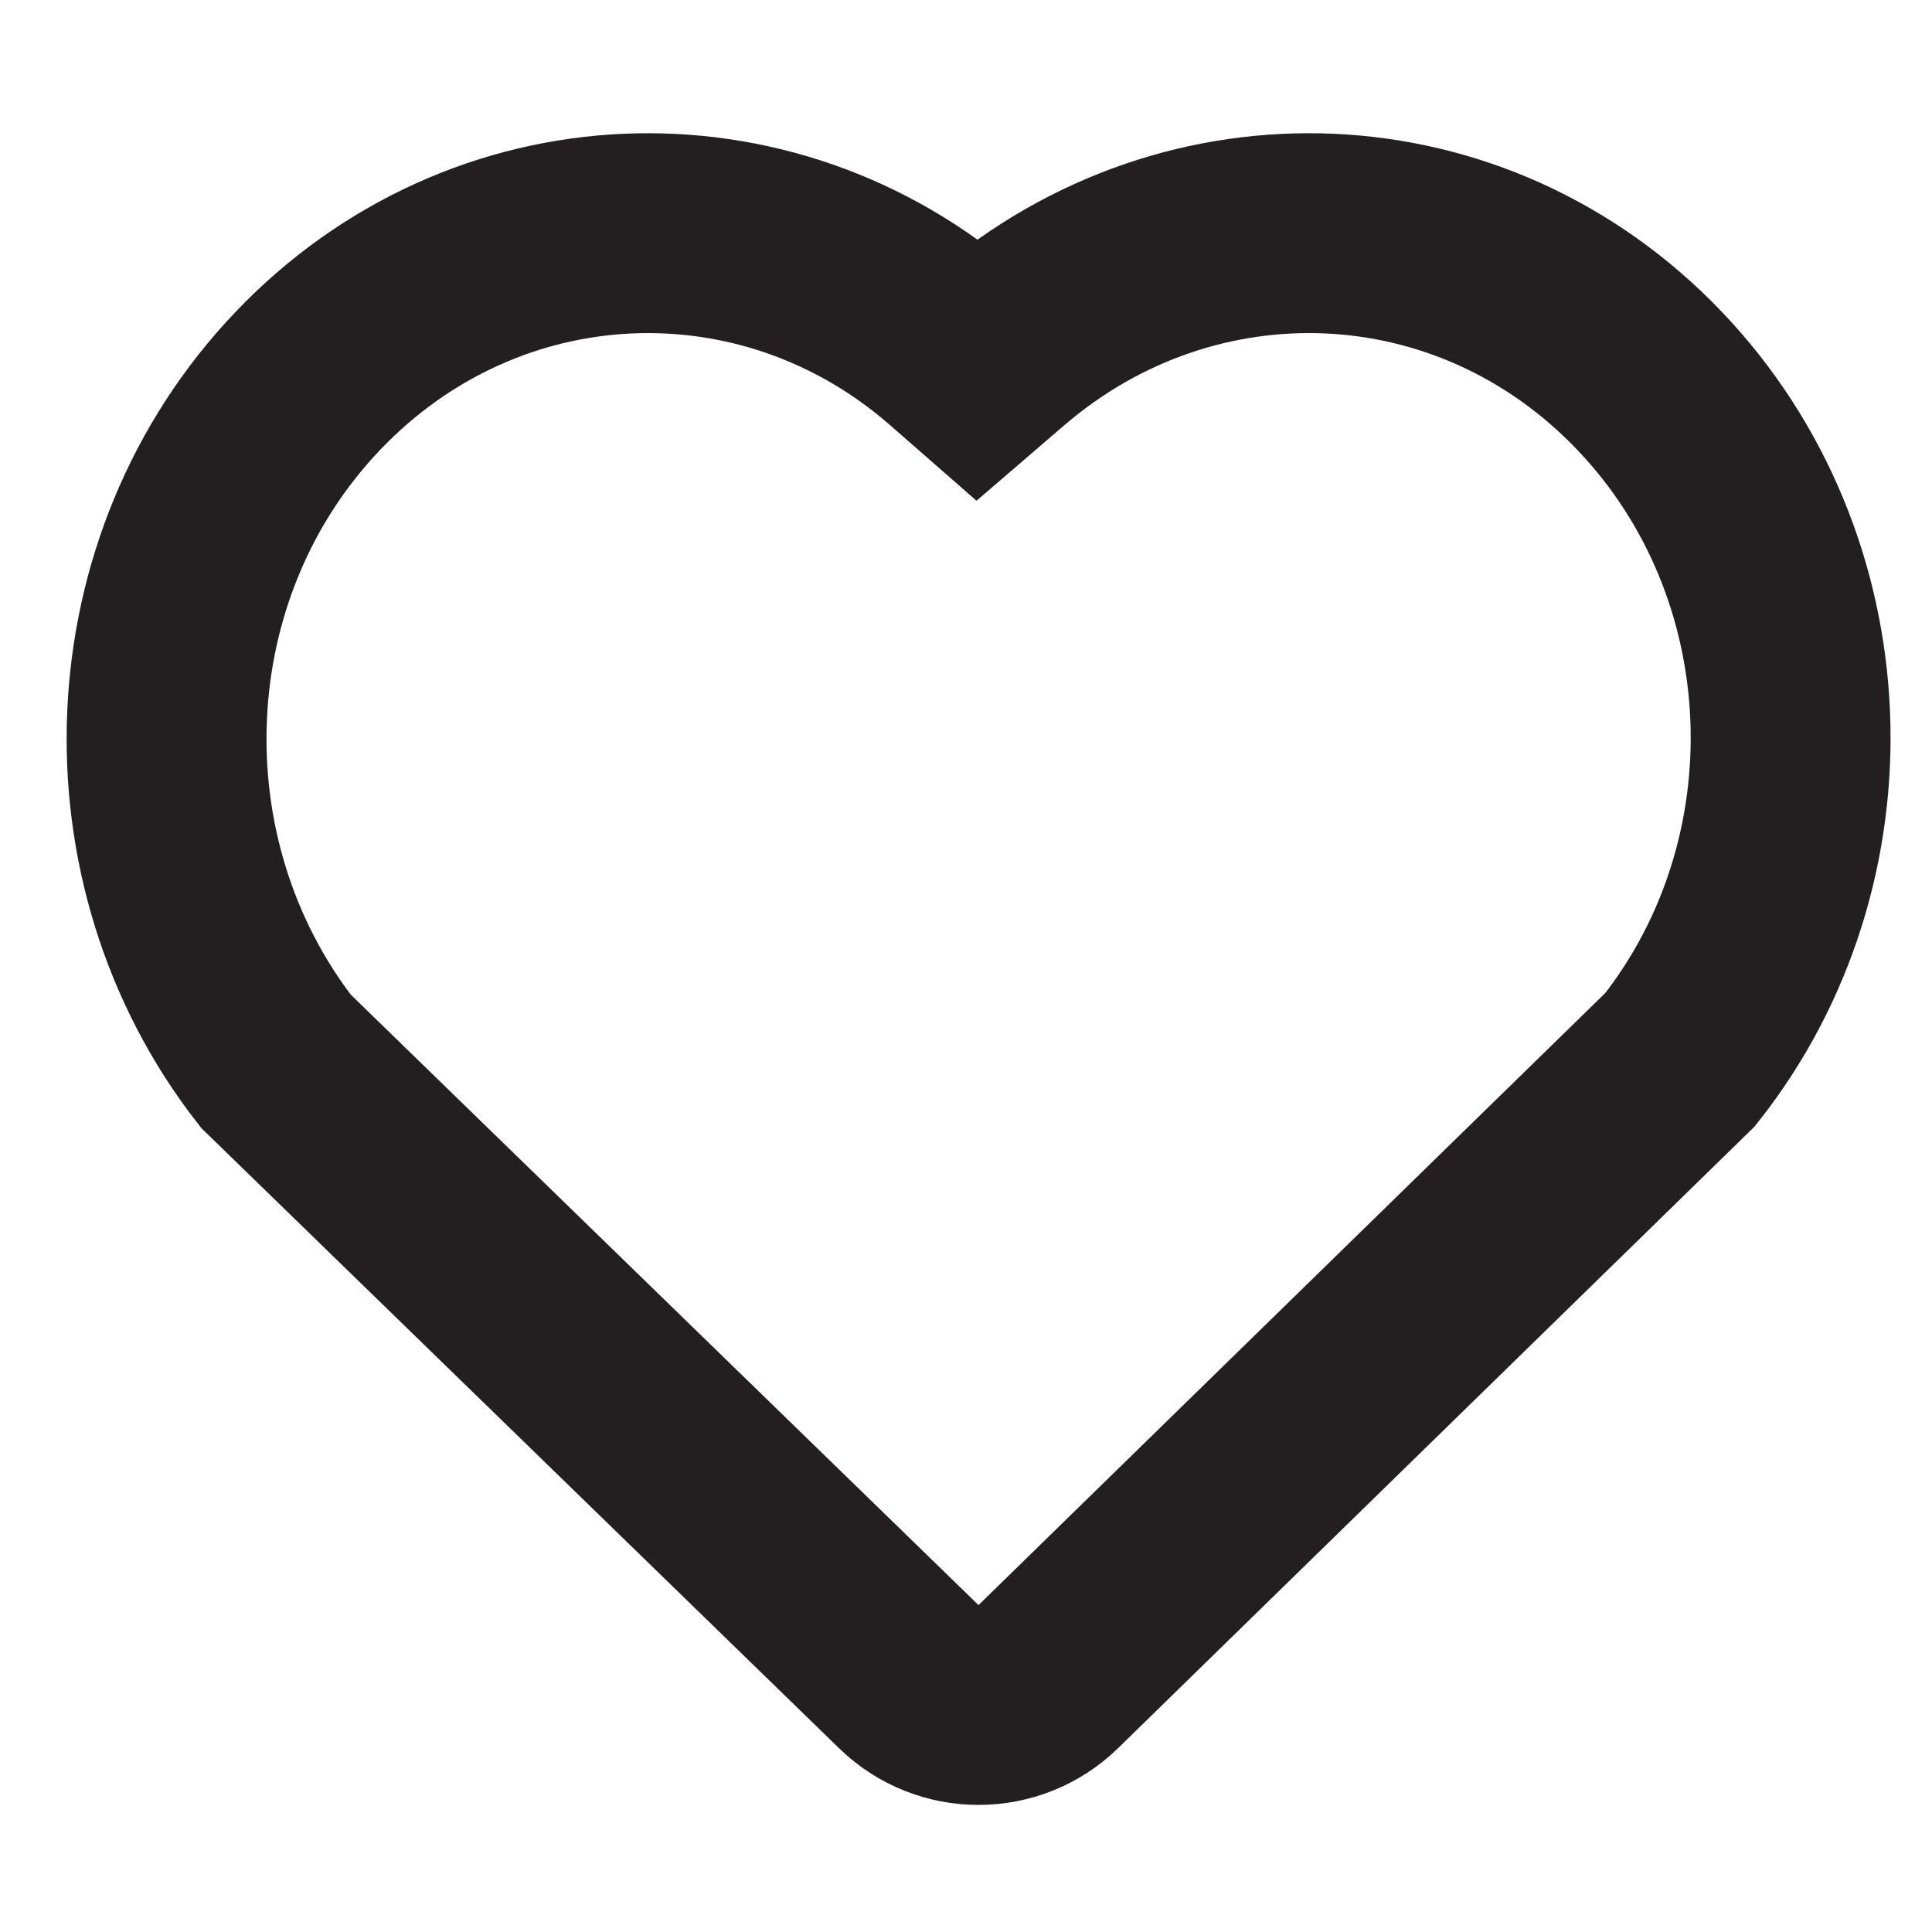 <svg width="22" height="22" viewBox="0 0 29 29" fill="none" xmlns="http://www.w3.org/2000/svg">
    <path d="M14.34 5.246L14.666 5.531L14.995 5.248C17.875 2.771 22.093 2.927 24.755 5.711C27.421 8.498 27.577 12.926 25.218 15.906L15.736 25.166C15.154 25.734 14.225 25.735 13.642 25.168L4.142 15.93C1.803 12.926 1.962 8.497 4.627 5.711C7.29 2.926 11.506 2.773 14.34 5.246Z" stroke-width="3" stroke="#231F20"></path>
</svg>
